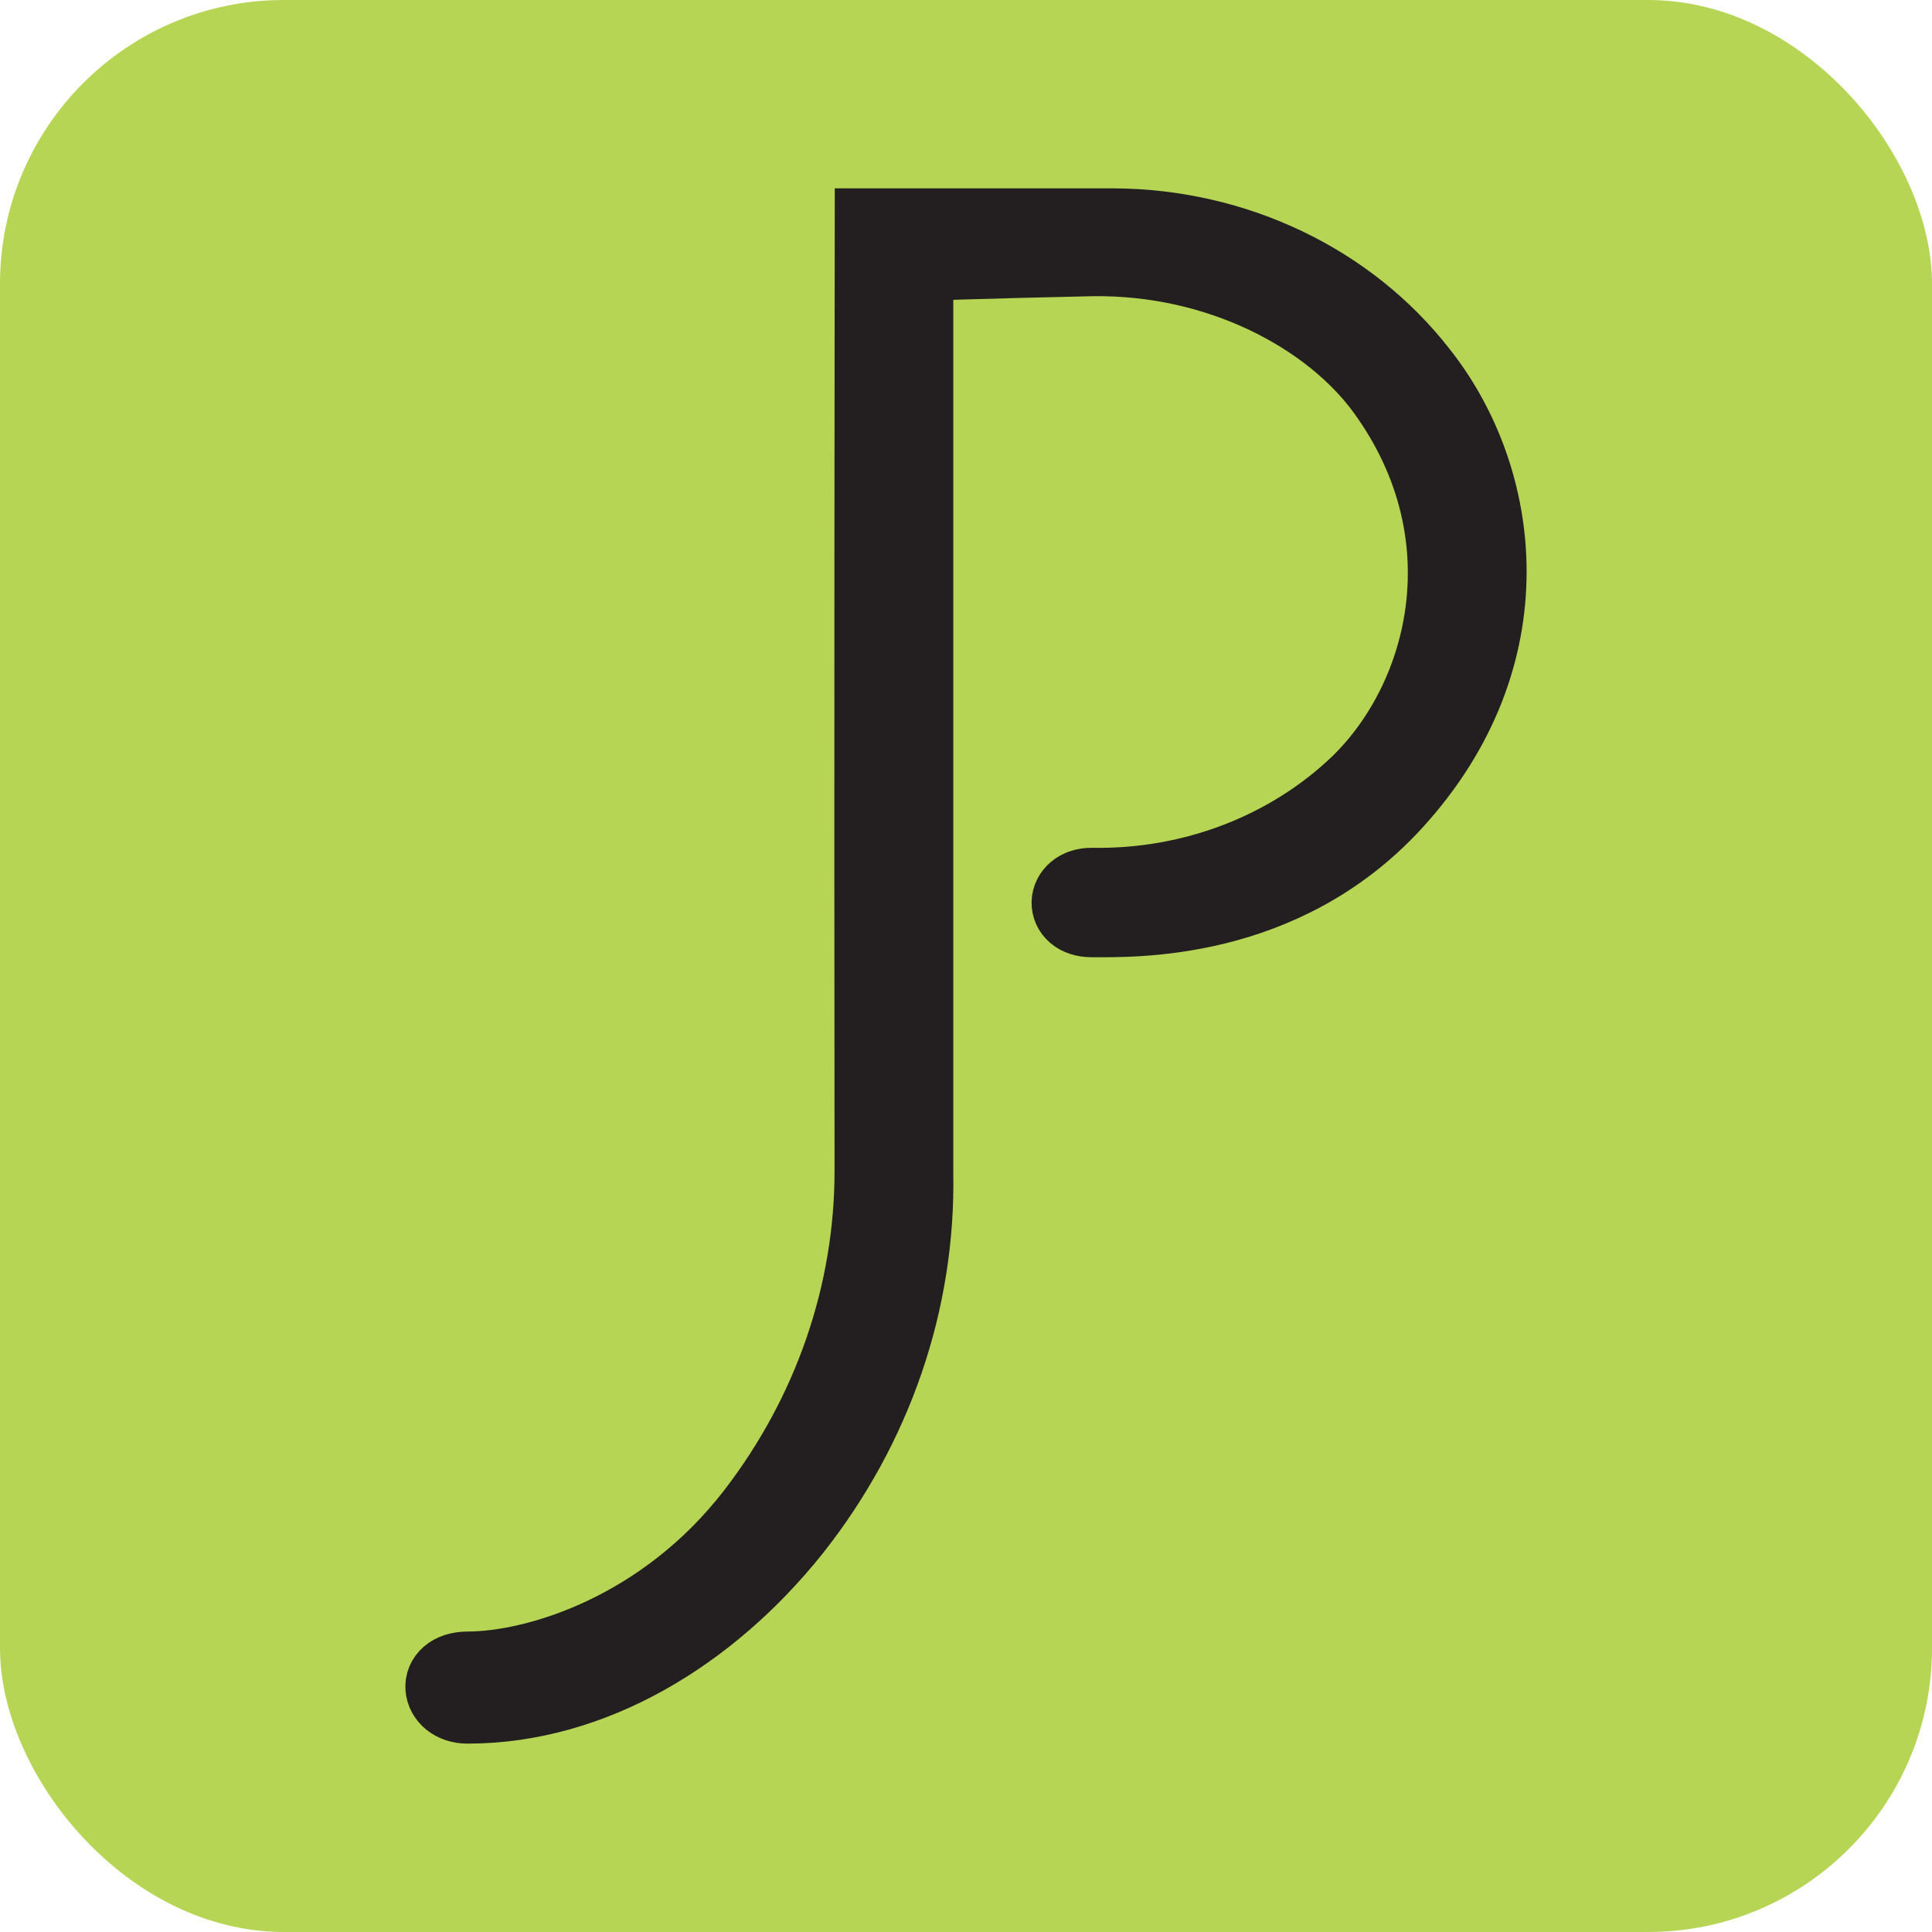 <svg xmlns="http://www.w3.org/2000/svg" version="1.1" xmlns:xlink="http://www.w3.org/1999/xlink" xmlns:svgjs="http://svgjs.dev/svgjs" width="500" height="500"><svg id="SvgjsSvg1005" data-name="Layer 1" xmlns="http://www.w3.org/2000/svg" width="500" height="500" viewBox="0 0 500 500">
  <defs>
    <style>
      .cls-1 {
        fill: #000;
        stroke: #231f20;
        stroke-miterlimit: 10;
        stroke-width: 20px;
      }

      .cls-2 {
        fill: #b6d554;
        stroke-width: 0px;
      }
    </style>
  </defs>
  <rect class="cls-2" width="500" height="500" rx="73.47" ry="73.47"></rect>
  <path class="cls-1" d="M226.02,58.75h62.37c31.29.19,60.6,14.21,78.9,37.75,21.52,27.11,28.22,73.17-6.85,111.29-28.69,31.17-67.35,29.94-77.93,29.94-7.6,0-7.17-8.32,0-8.32,26.11.47,51.24-9.17,69.36-26.61,22.95-22.45,33.43-65.03,6.46-102.01-13.88-18.99-42.46-34.63-75.82-34.13-28.19.6-45.8,1.26-45.8,1.26v235.66c.62,33.15-10.51,65.58-31.67,92.3-21.52,26.91-51.82,45.37-84.07,45.37-7.39,0-8.75-8.88,0-9.01,17.93,0,50.82-9.98,74.31-40.38,20.03-26,30.77-57.18,30.7-89.14-.14-100.45.04-243.97.04-243.97Z"></path>
</svg><style>@media (prefers-color-scheme: light) { :root { filter: none; } }
@media (prefers-color-scheme: dark) { :root { filter: none; } }
</style></svg>
